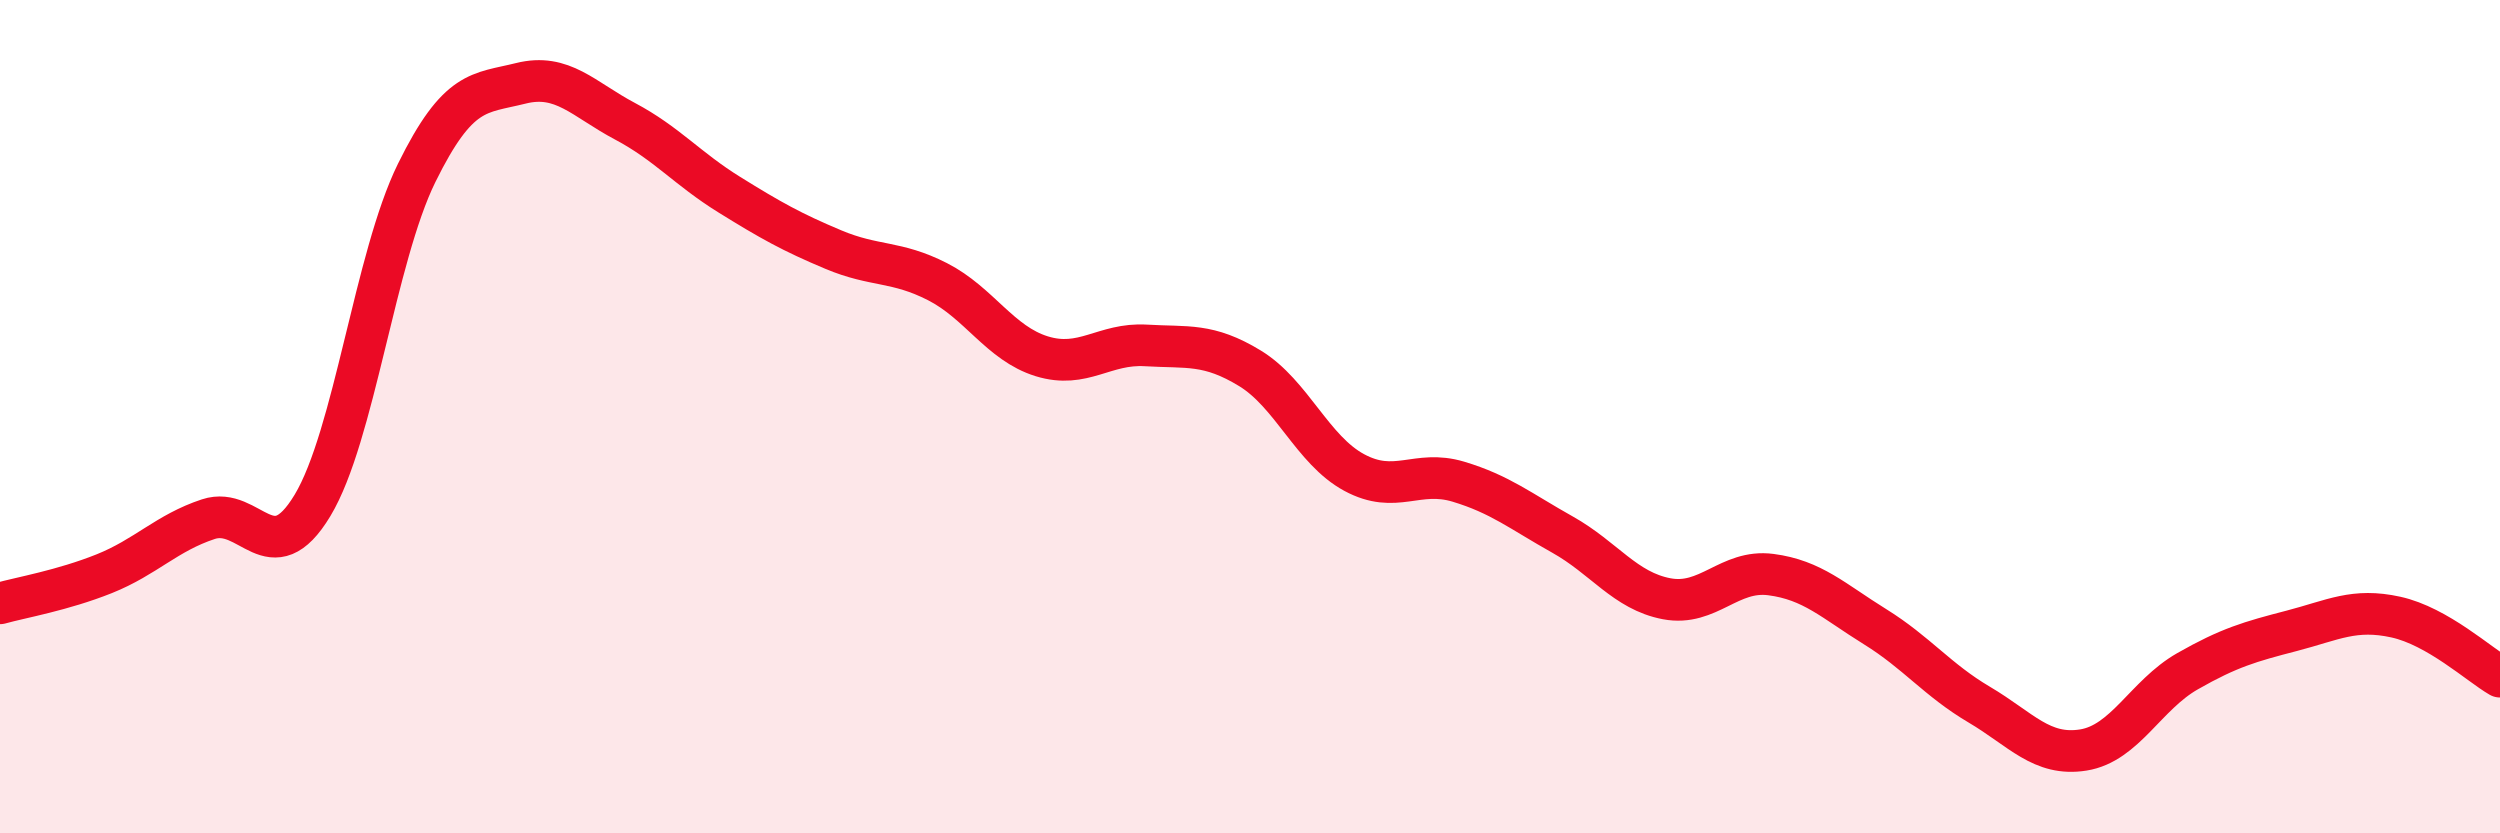 
    <svg width="60" height="20" viewBox="0 0 60 20" xmlns="http://www.w3.org/2000/svg">
      <path
        d="M 0,14.48 C 0.5,14.34 1.5,14.17 2.5,13.77 C 3.5,13.37 4,12.79 5,12.46 C 6,12.13 6.5,13.79 7.5,12.13 C 8.5,10.47 9,6.18 10,4.15 C 11,2.12 11.5,2.25 12.5,2 C 13.5,1.75 14,2.38 15,2.91 C 16,3.44 16.5,4.05 17.5,4.67 C 18.5,5.29 19,5.57 20,5.99 C 21,6.41 21.5,6.25 22.5,6.76 C 23.5,7.27 24,8.24 25,8.55 C 26,8.86 26.5,8.23 27.5,8.29 C 28.5,8.35 29,8.23 30,8.84 C 31,9.45 31.5,10.8 32.5,11.34 C 33.5,11.88 34,11.26 35,11.56 C 36,11.86 36.5,12.27 37.5,12.83 C 38.5,13.39 39,14.18 40,14.37 C 41,14.56 41.5,13.66 42.5,13.79 C 43.5,13.92 44,14.42 45,15.04 C 46,15.66 46.5,16.32 47.5,16.91 C 48.5,17.5 49,18.16 50,18 C 51,17.84 51.5,16.68 52.5,16.11 C 53.5,15.54 54,15.4 55,15.14 C 56,14.88 56.5,14.59 57.5,14.81 C 58.5,15.03 59.5,15.95 60,16.24L60 20L0 20Z"
        fill="#EB0A25"
        opacity="0.1"
        stroke-linecap="round"
        stroke-linejoin="round"
      />
      <path
        d="M 0,14.48 C 0.5,14.34 1.5,14.17 2.5,13.77 C 3.5,13.37 4,12.79 5,12.46 C 6,12.13 6.5,13.79 7.5,12.13 C 8.5,10.47 9,6.18 10,4.15 C 11,2.12 11.5,2.25 12.5,2 C 13.5,1.75 14,2.38 15,2.91 C 16,3.44 16.5,4.05 17.5,4.67 C 18.5,5.29 19,5.57 20,5.99 C 21,6.41 21.5,6.25 22.5,6.76 C 23.5,7.27 24,8.24 25,8.55 C 26,8.86 26.5,8.23 27.5,8.29 C 28.5,8.35 29,8.23 30,8.84 C 31,9.45 31.5,10.8 32.5,11.34 C 33.5,11.88 34,11.26 35,11.56 C 36,11.86 36.5,12.27 37.5,12.83 C 38.5,13.39 39,14.18 40,14.37 C 41,14.56 41.5,13.66 42.5,13.79 C 43.5,13.92 44,14.42 45,15.04 C 46,15.66 46.5,16.32 47.5,16.91 C 48.5,17.5 49,18.16 50,18 C 51,17.84 51.5,16.68 52.5,16.11 C 53.5,15.54 54,15.4 55,15.14 C 56,14.88 56.5,14.59 57.5,14.81 C 58.5,15.03 59.5,15.95 60,16.24"
        stroke="#EB0A25"
        stroke-width="1"
        fill="none"
        stroke-linecap="round"
        stroke-linejoin="round"
      />
    </svg>
  